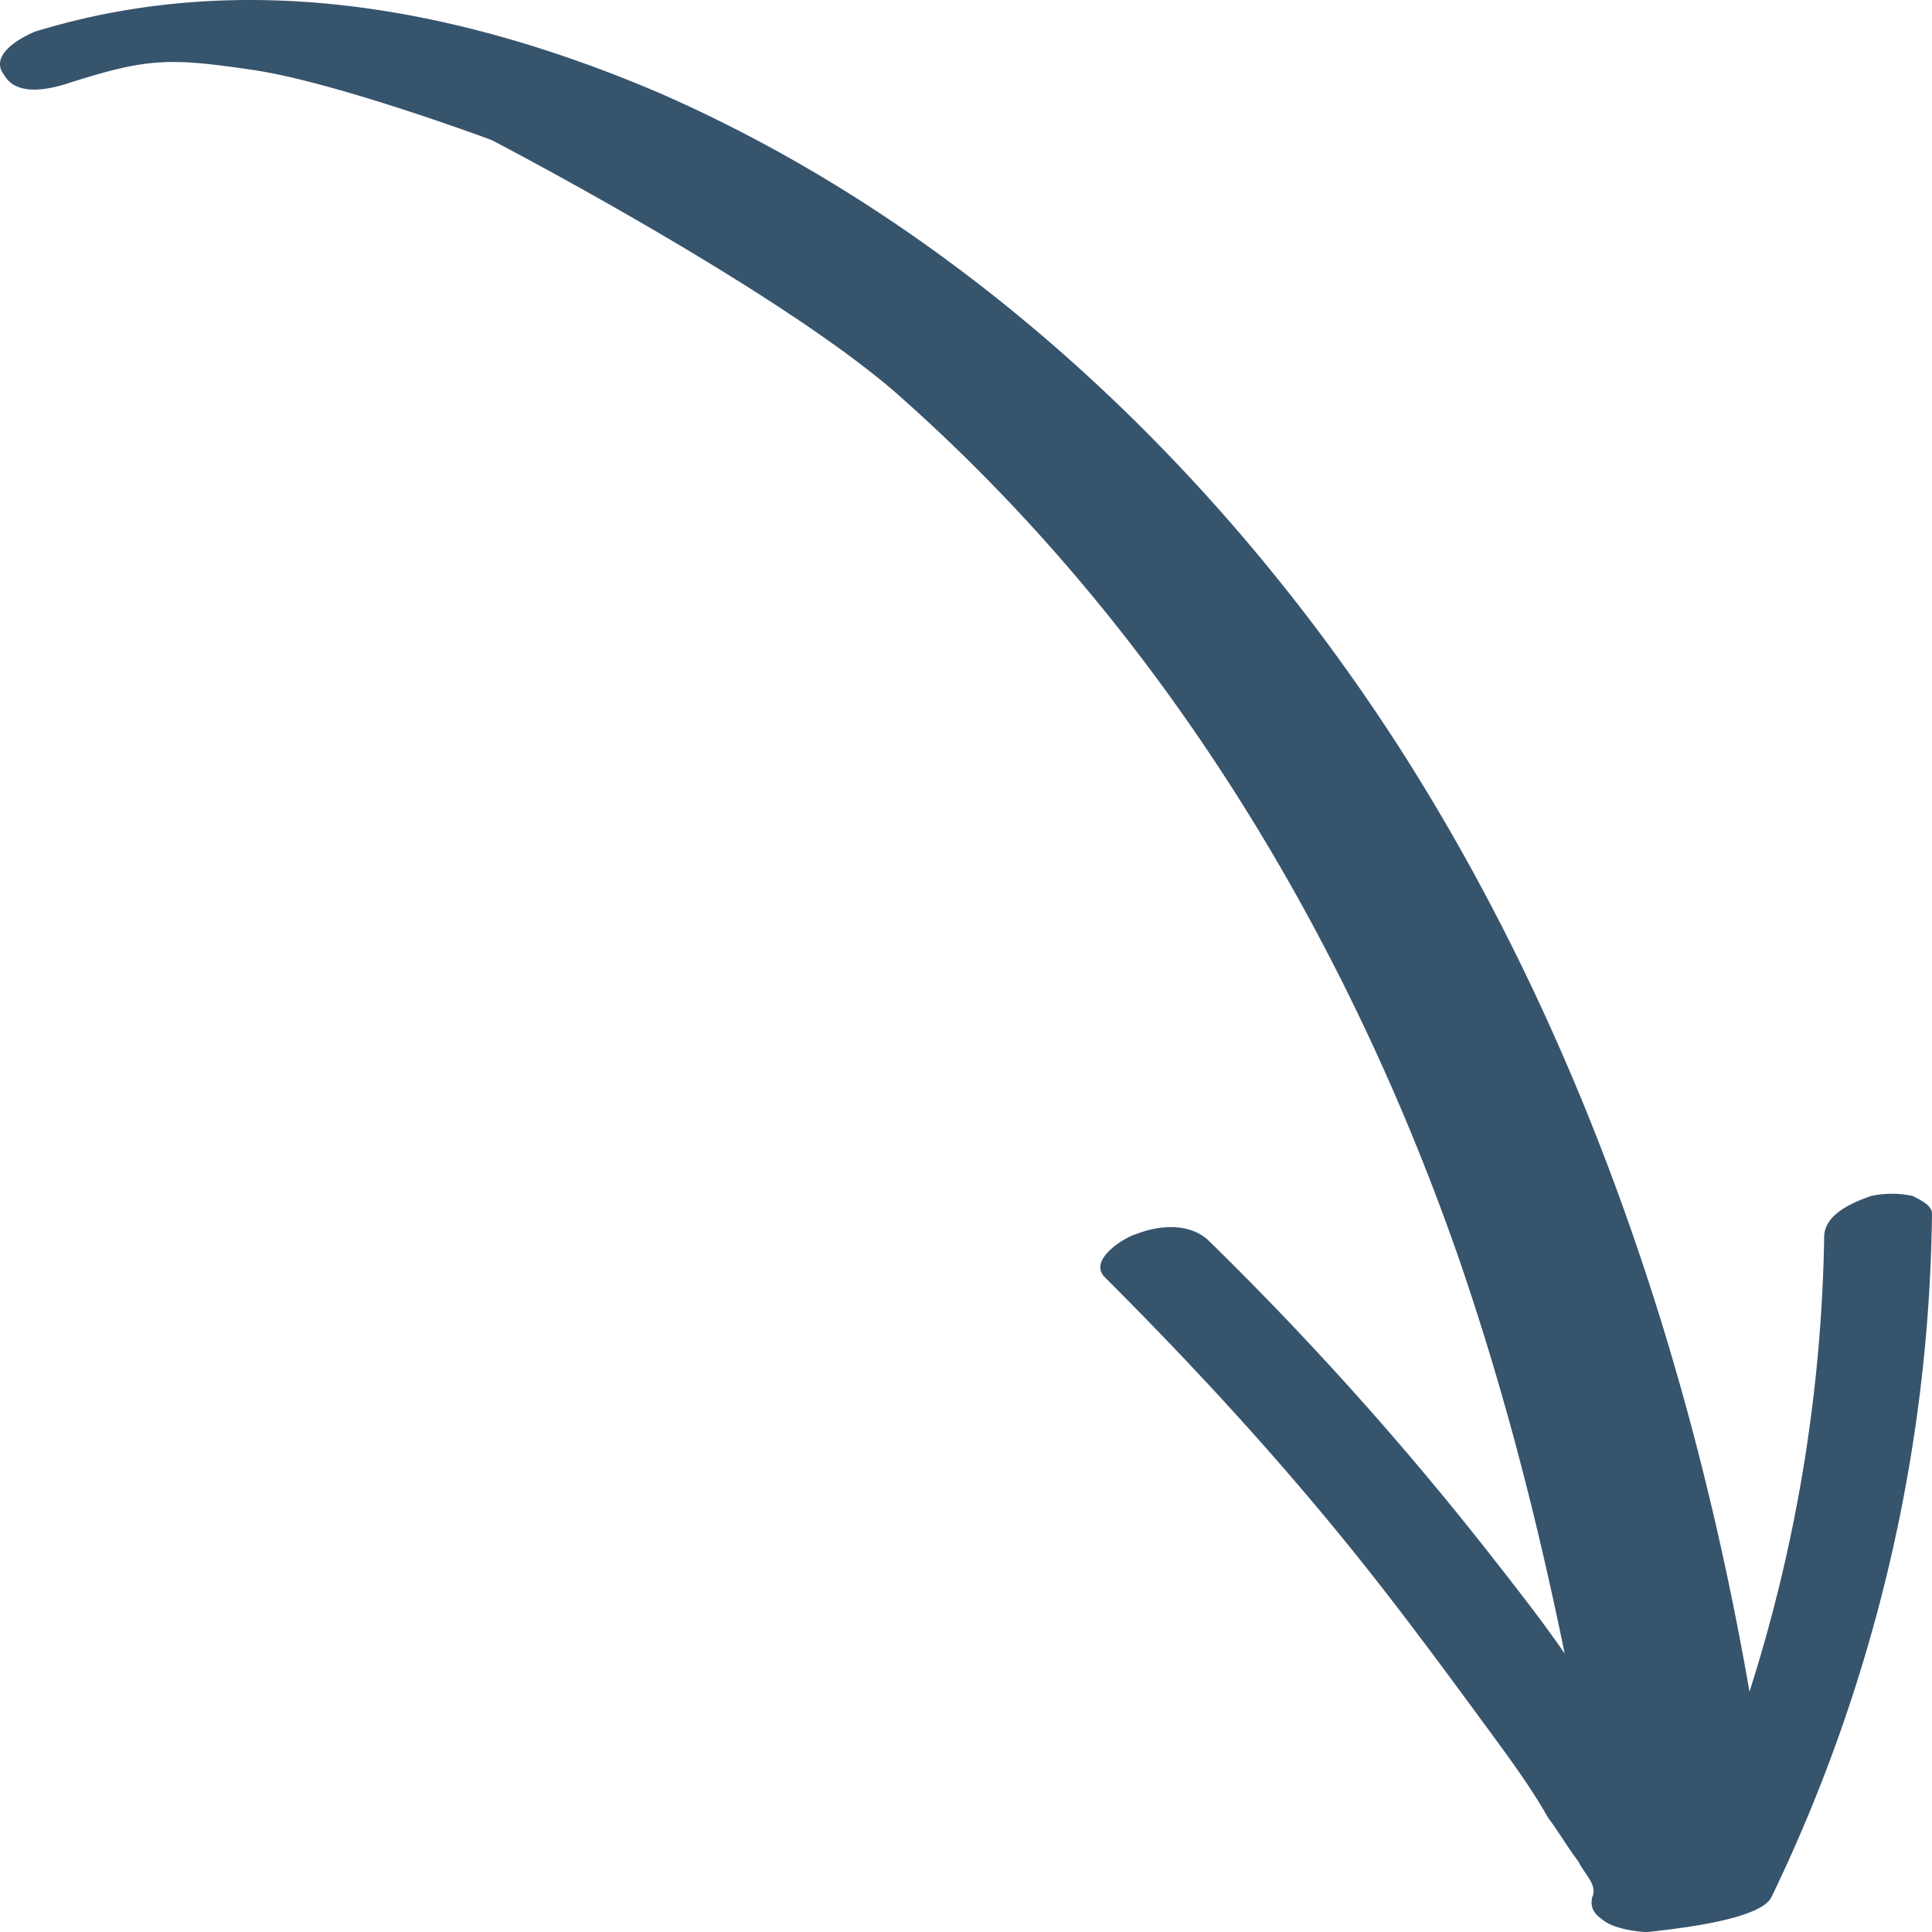 <svg class="arrows" width="32" height="32" viewBox="0 0 32 32" fill="none" xmlns="http://www.w3.org/2000/svg"><path d="M1.22 1.35C2.457.96 2.831.96 4.16 1.154c1.374.194 3.984 1.166 3.984 1.166S12.816 4.75 14.832 6.5c4.305 3.789 7.42 8.84 9.343 14.378.733 2.137 1.283 4.275 1.741 6.51-.367-.536-.825-1.118-1.282-1.701a53.23 53.23 0 0 0-4.627-5.15c-.32-.29-.824-.242-1.19-.096-.183.048-.825.437-.504.728 1.557 1.555 3.069 3.206 4.443 4.955.687.874 1.328 1.749 1.97 2.623.32.437.64.874.915 1.36.183.243.32.486.504.728.092.195.32.389.229.583-.046.194.046.292.183.389.183.145.596.194.733.194.412-.049 1.87-.194 2.053-.583A26.738 26.738 0 0 0 32 20.1c0-.146-.23-.243-.32-.291a1.64 1.64 0 0 0-.688 0c-.274.097-.778.291-.778.68a26.125 26.125 0 0 1-1.237 7.53c-.962-5.538-2.794-10.93-5.771-15.593C20.183 7.713 15.923 3.73 10.93 1.544 7.633.135 4.06-.545.579.524.35.62-.2.911.075 1.251c.229.389.87.195 1.145.097Z" fill="#37546D"/></svg>